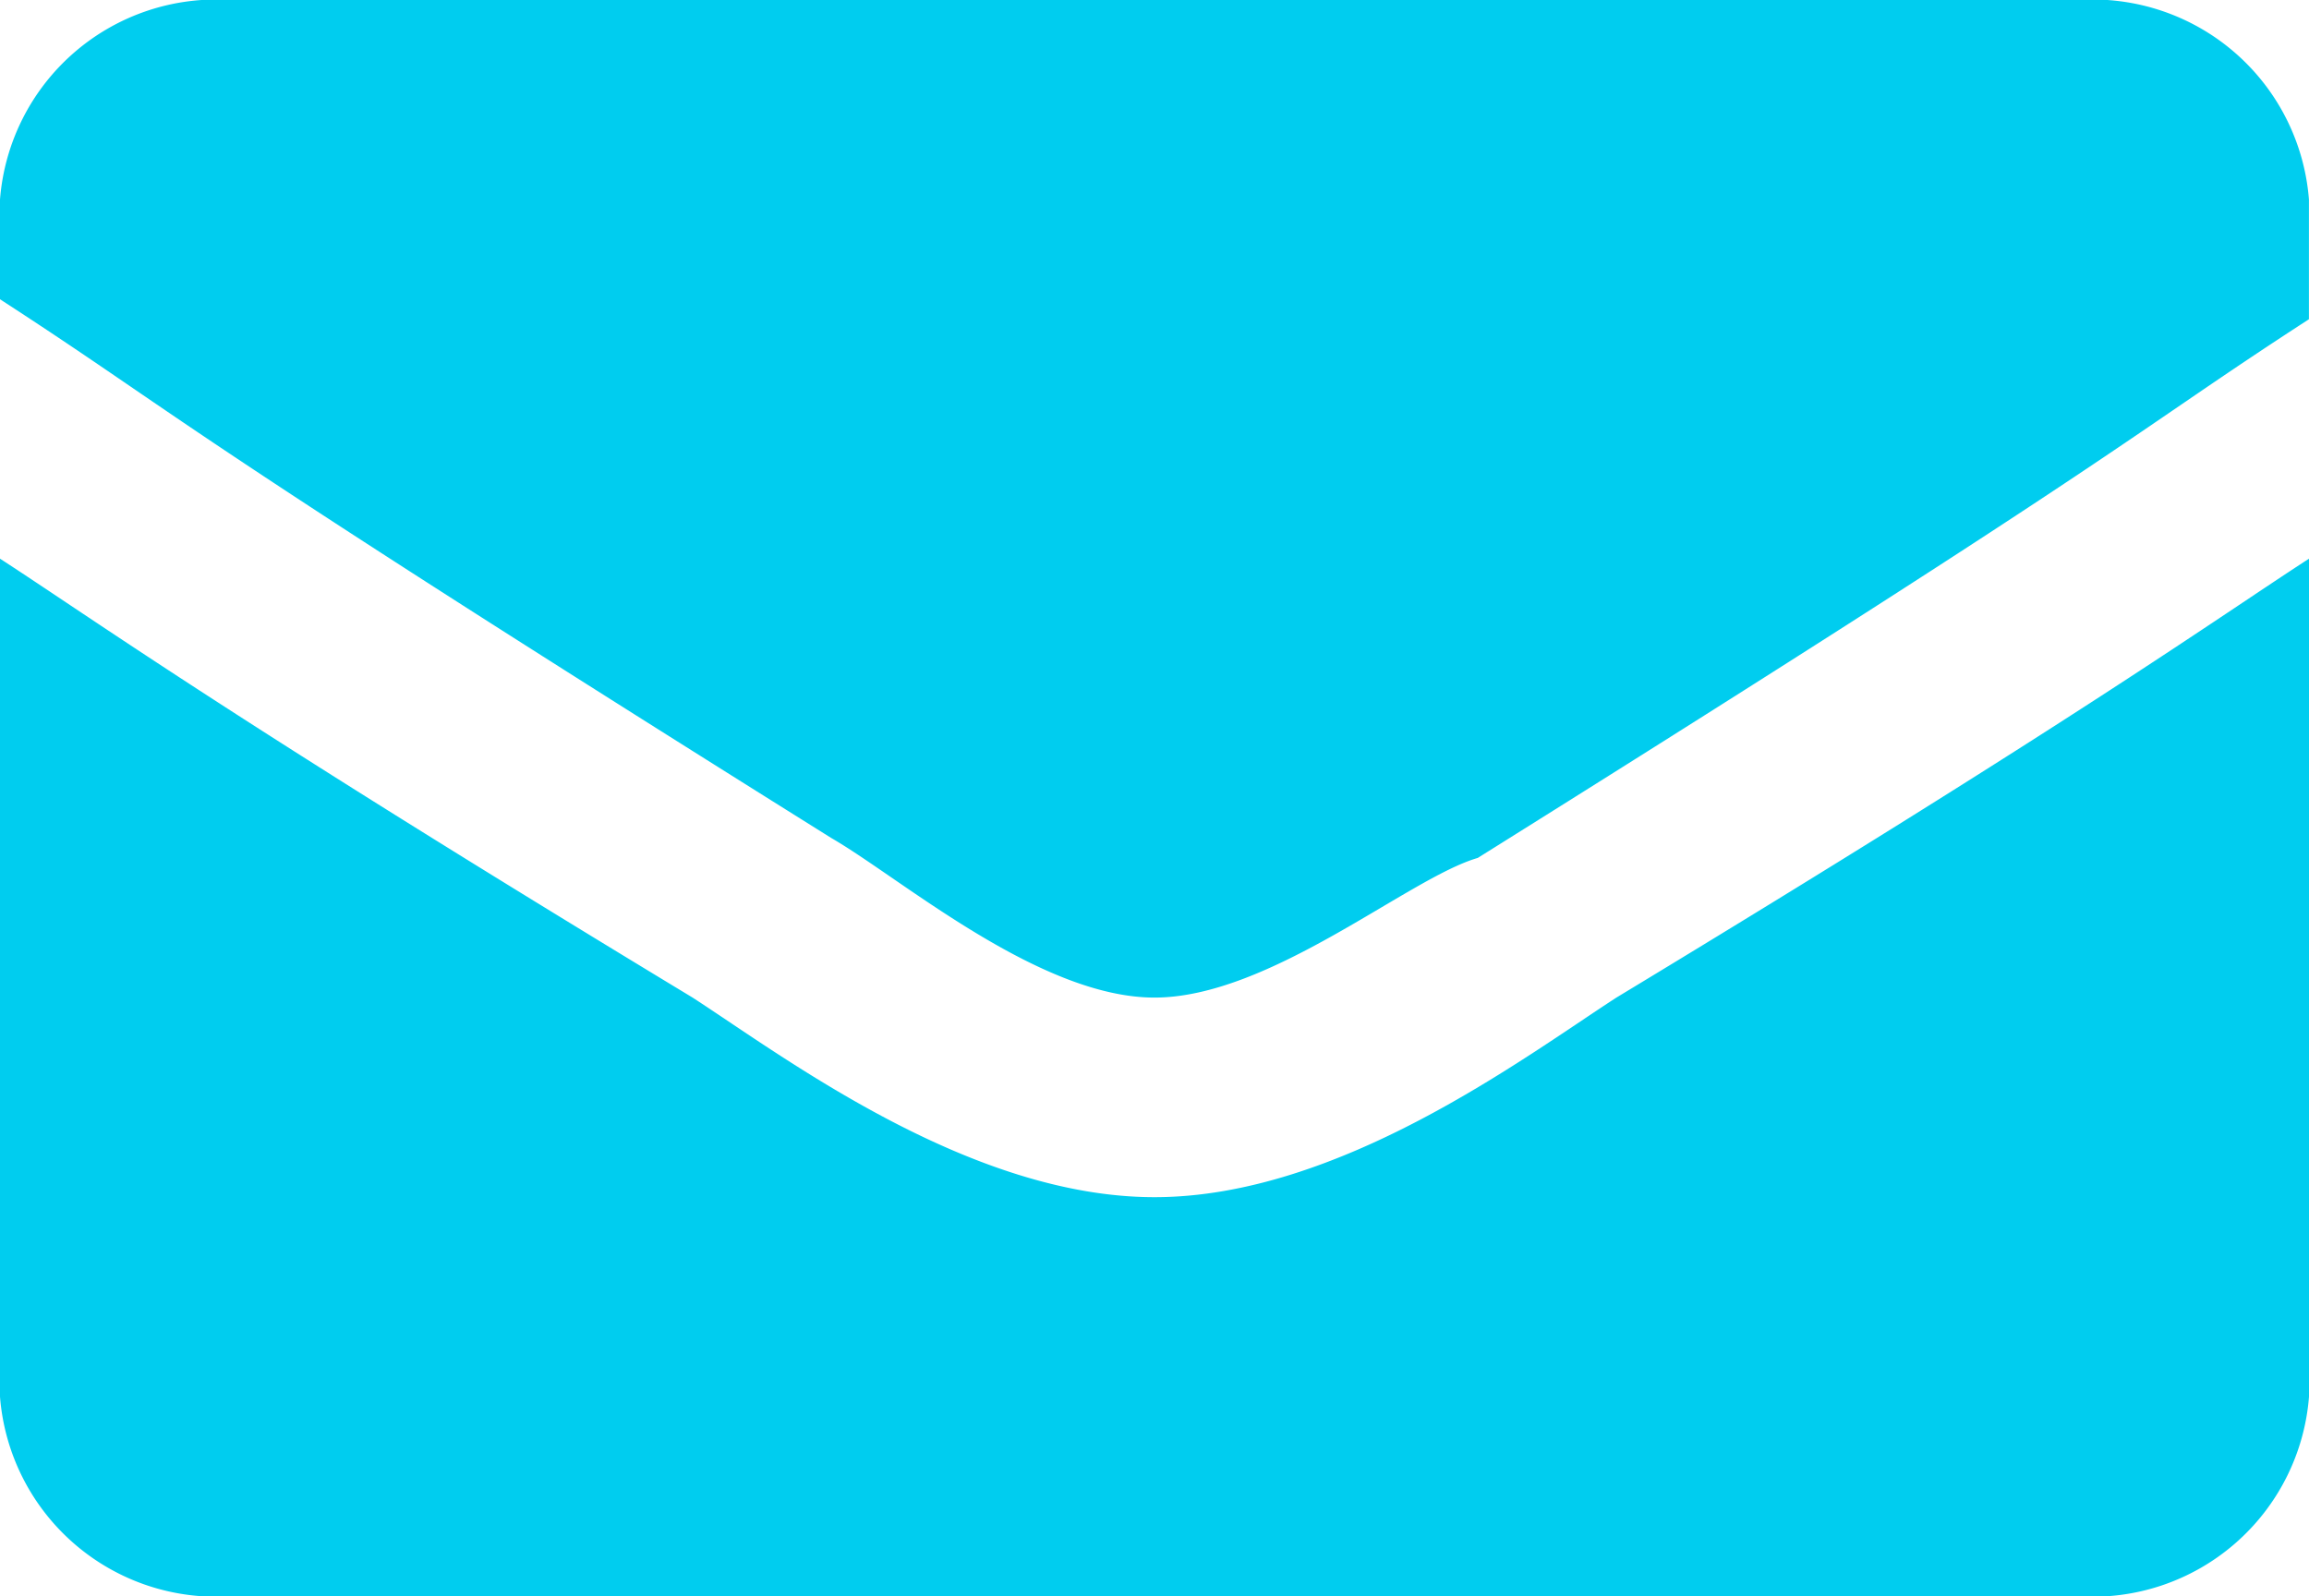 <svg xmlns="http://www.w3.org/2000/svg" width="39.057" height="27" viewBox="0 0 39.057 27">
  <path id="Icon_awesome-mail-bulk" data-name="Icon awesome-mail-bulk" d="M19.528,38.25c-3.125,0-6.249-2.362-7.811-3.375C3.906,30.15,1.562,28.462,0,27.45V41.625A3.67,3.67,0,0,0,3.906,45H35.151a3.67,3.67,0,0,0,3.906-3.375V27.45c-1.562,1.012-3.906,2.7-11.717,7.425C25.777,35.887,22.653,38.25,19.528,38.25ZM35.151,18H3.906A3.67,3.67,0,0,0,0,21.375v1.687c3.125,2.025,2.734,2.025,14.06,9.112,1.172.675,3.515,2.7,5.468,2.7s4.3-2.025,5.468-2.362c11.326-7.087,10.936-7.087,14.06-9.112V21.375A3.67,3.67,0,0,0,35.151,18Z" transform="translate(0 -18)" fill="#00cdef"/>
</svg>
